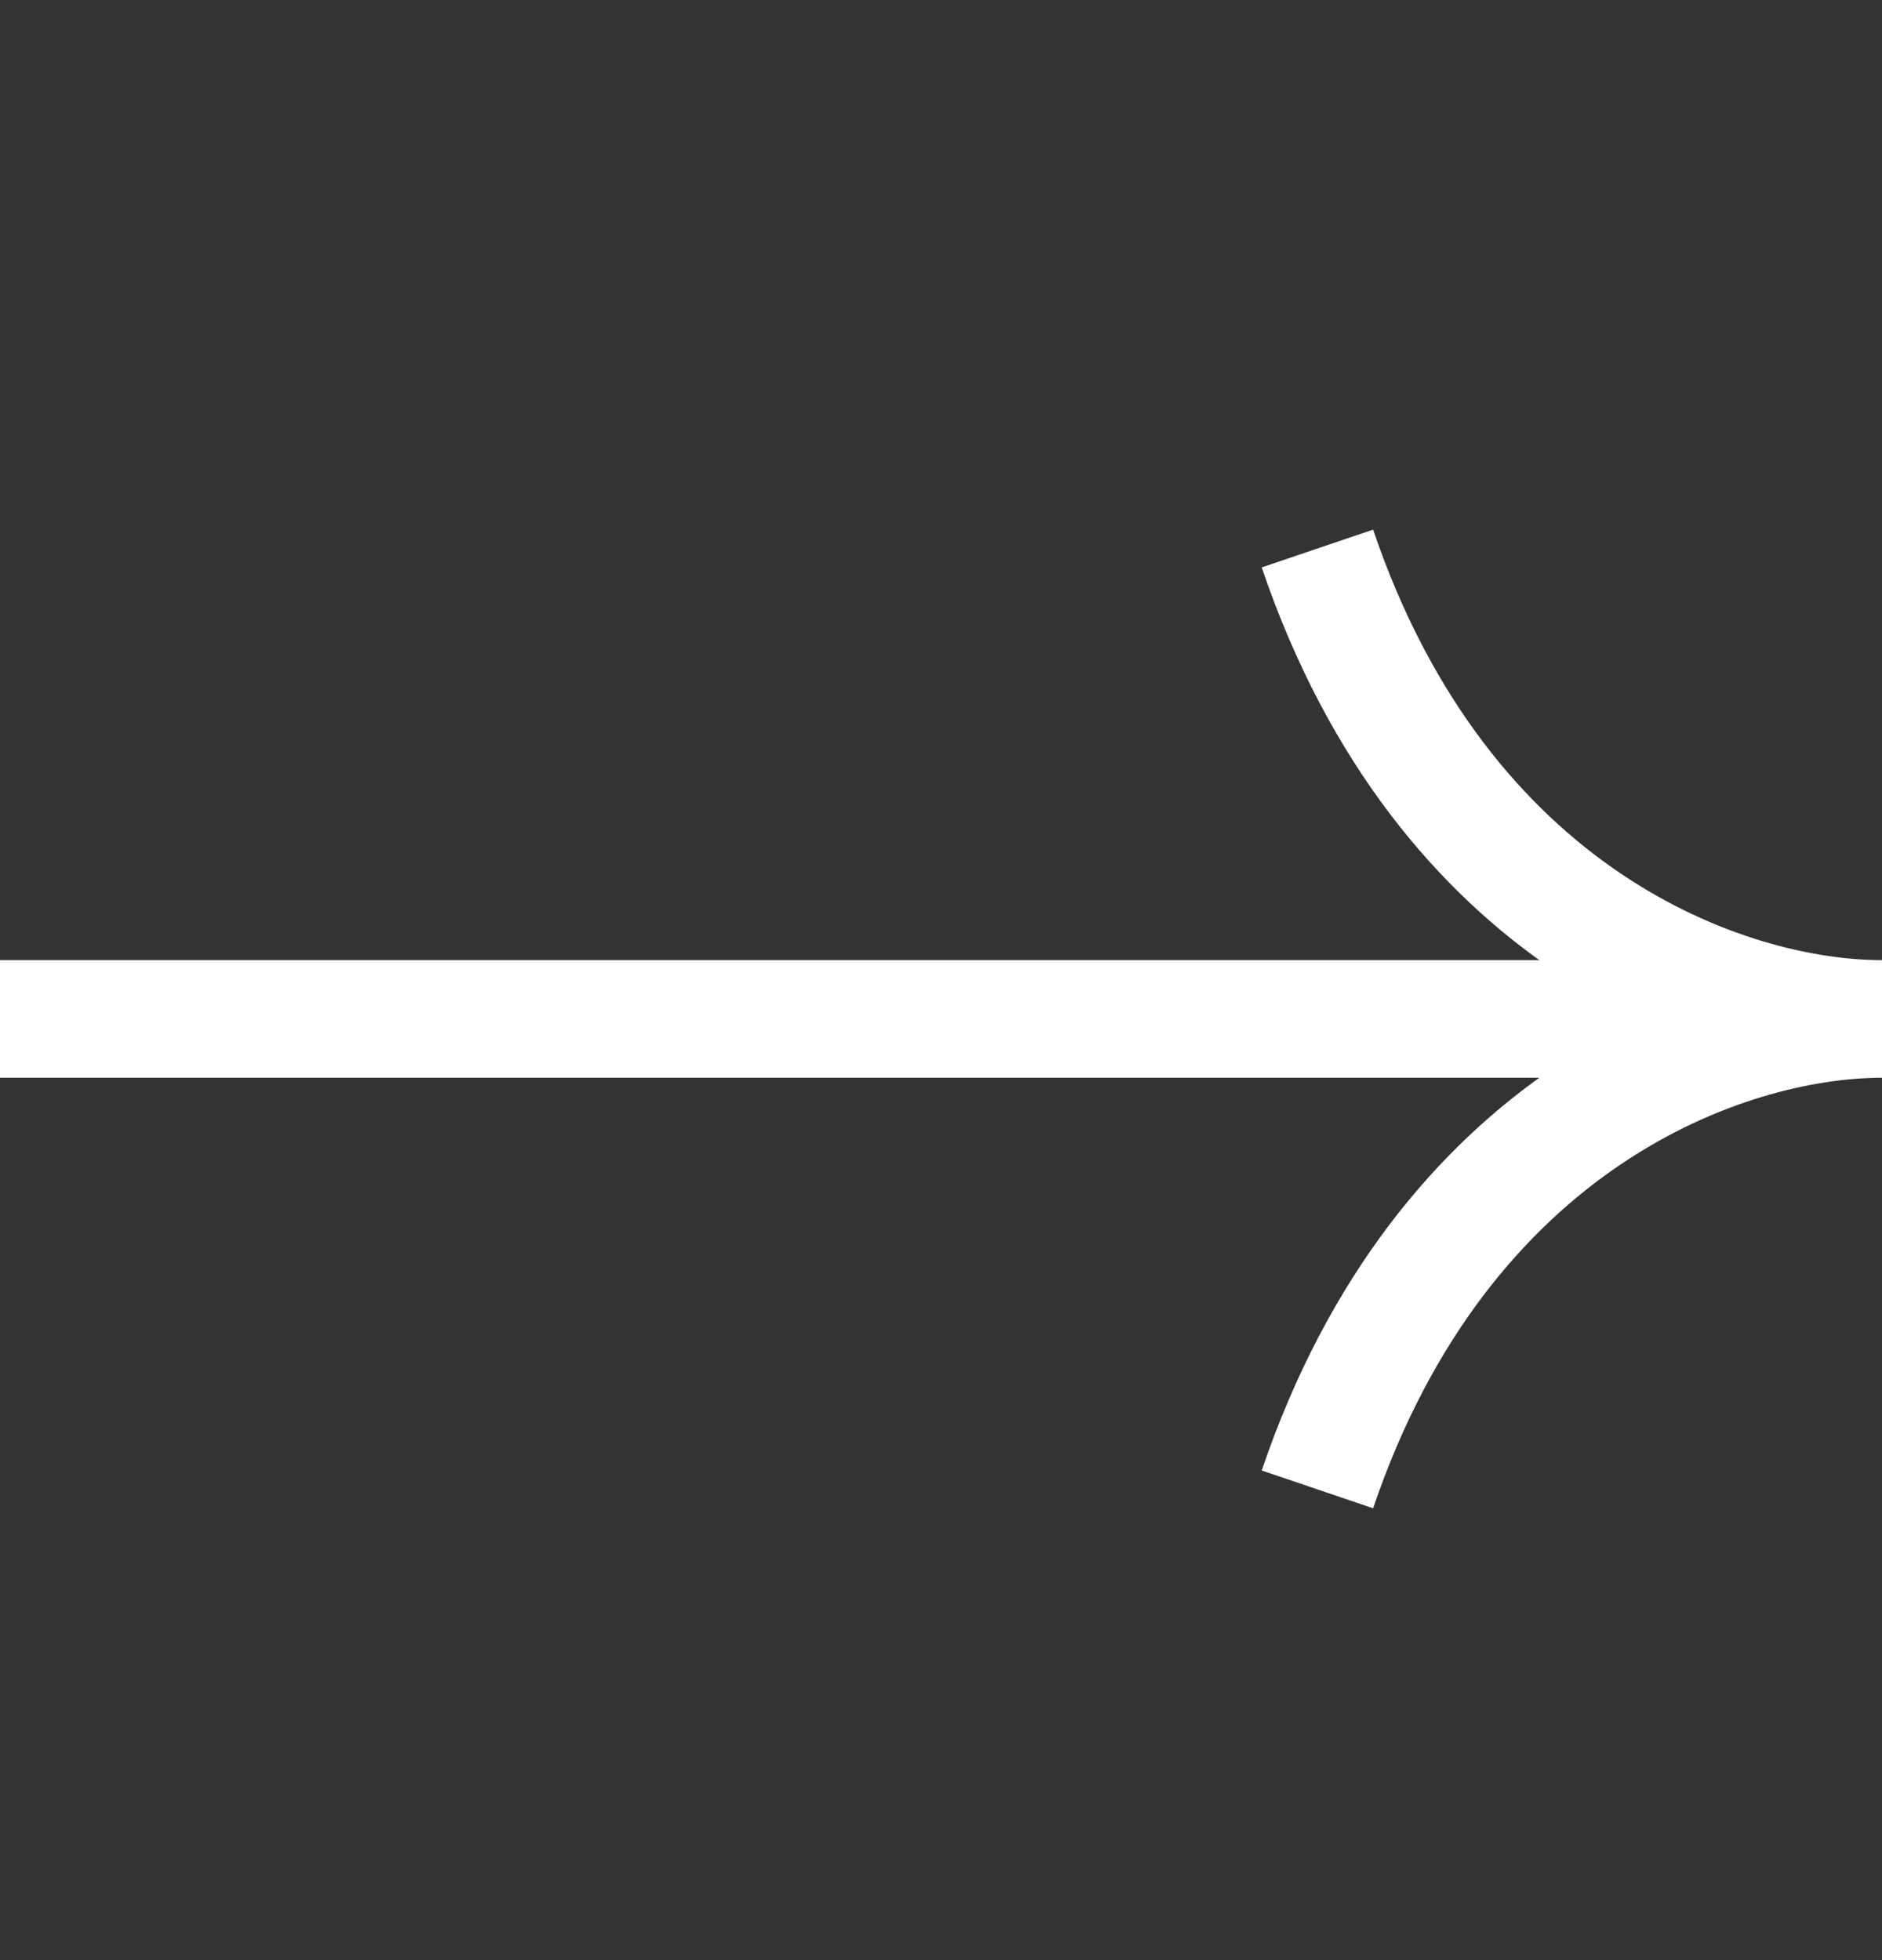 <svg width="24" height="25" viewBox="0 0 24 25" fill="none" xmlns="http://www.w3.org/2000/svg">
    <rect x="0" y="0" width="24" height="25" fill="#333333" stroke="none"/>
    <path d="M24 12.996c-2 0-5.6-1.286-7.2-6M24 12.996c-2 0-5.6 1.286-7.2 6M0 12.996h23.6" stroke="#fff" stroke-width="1.5"/>
</svg>
